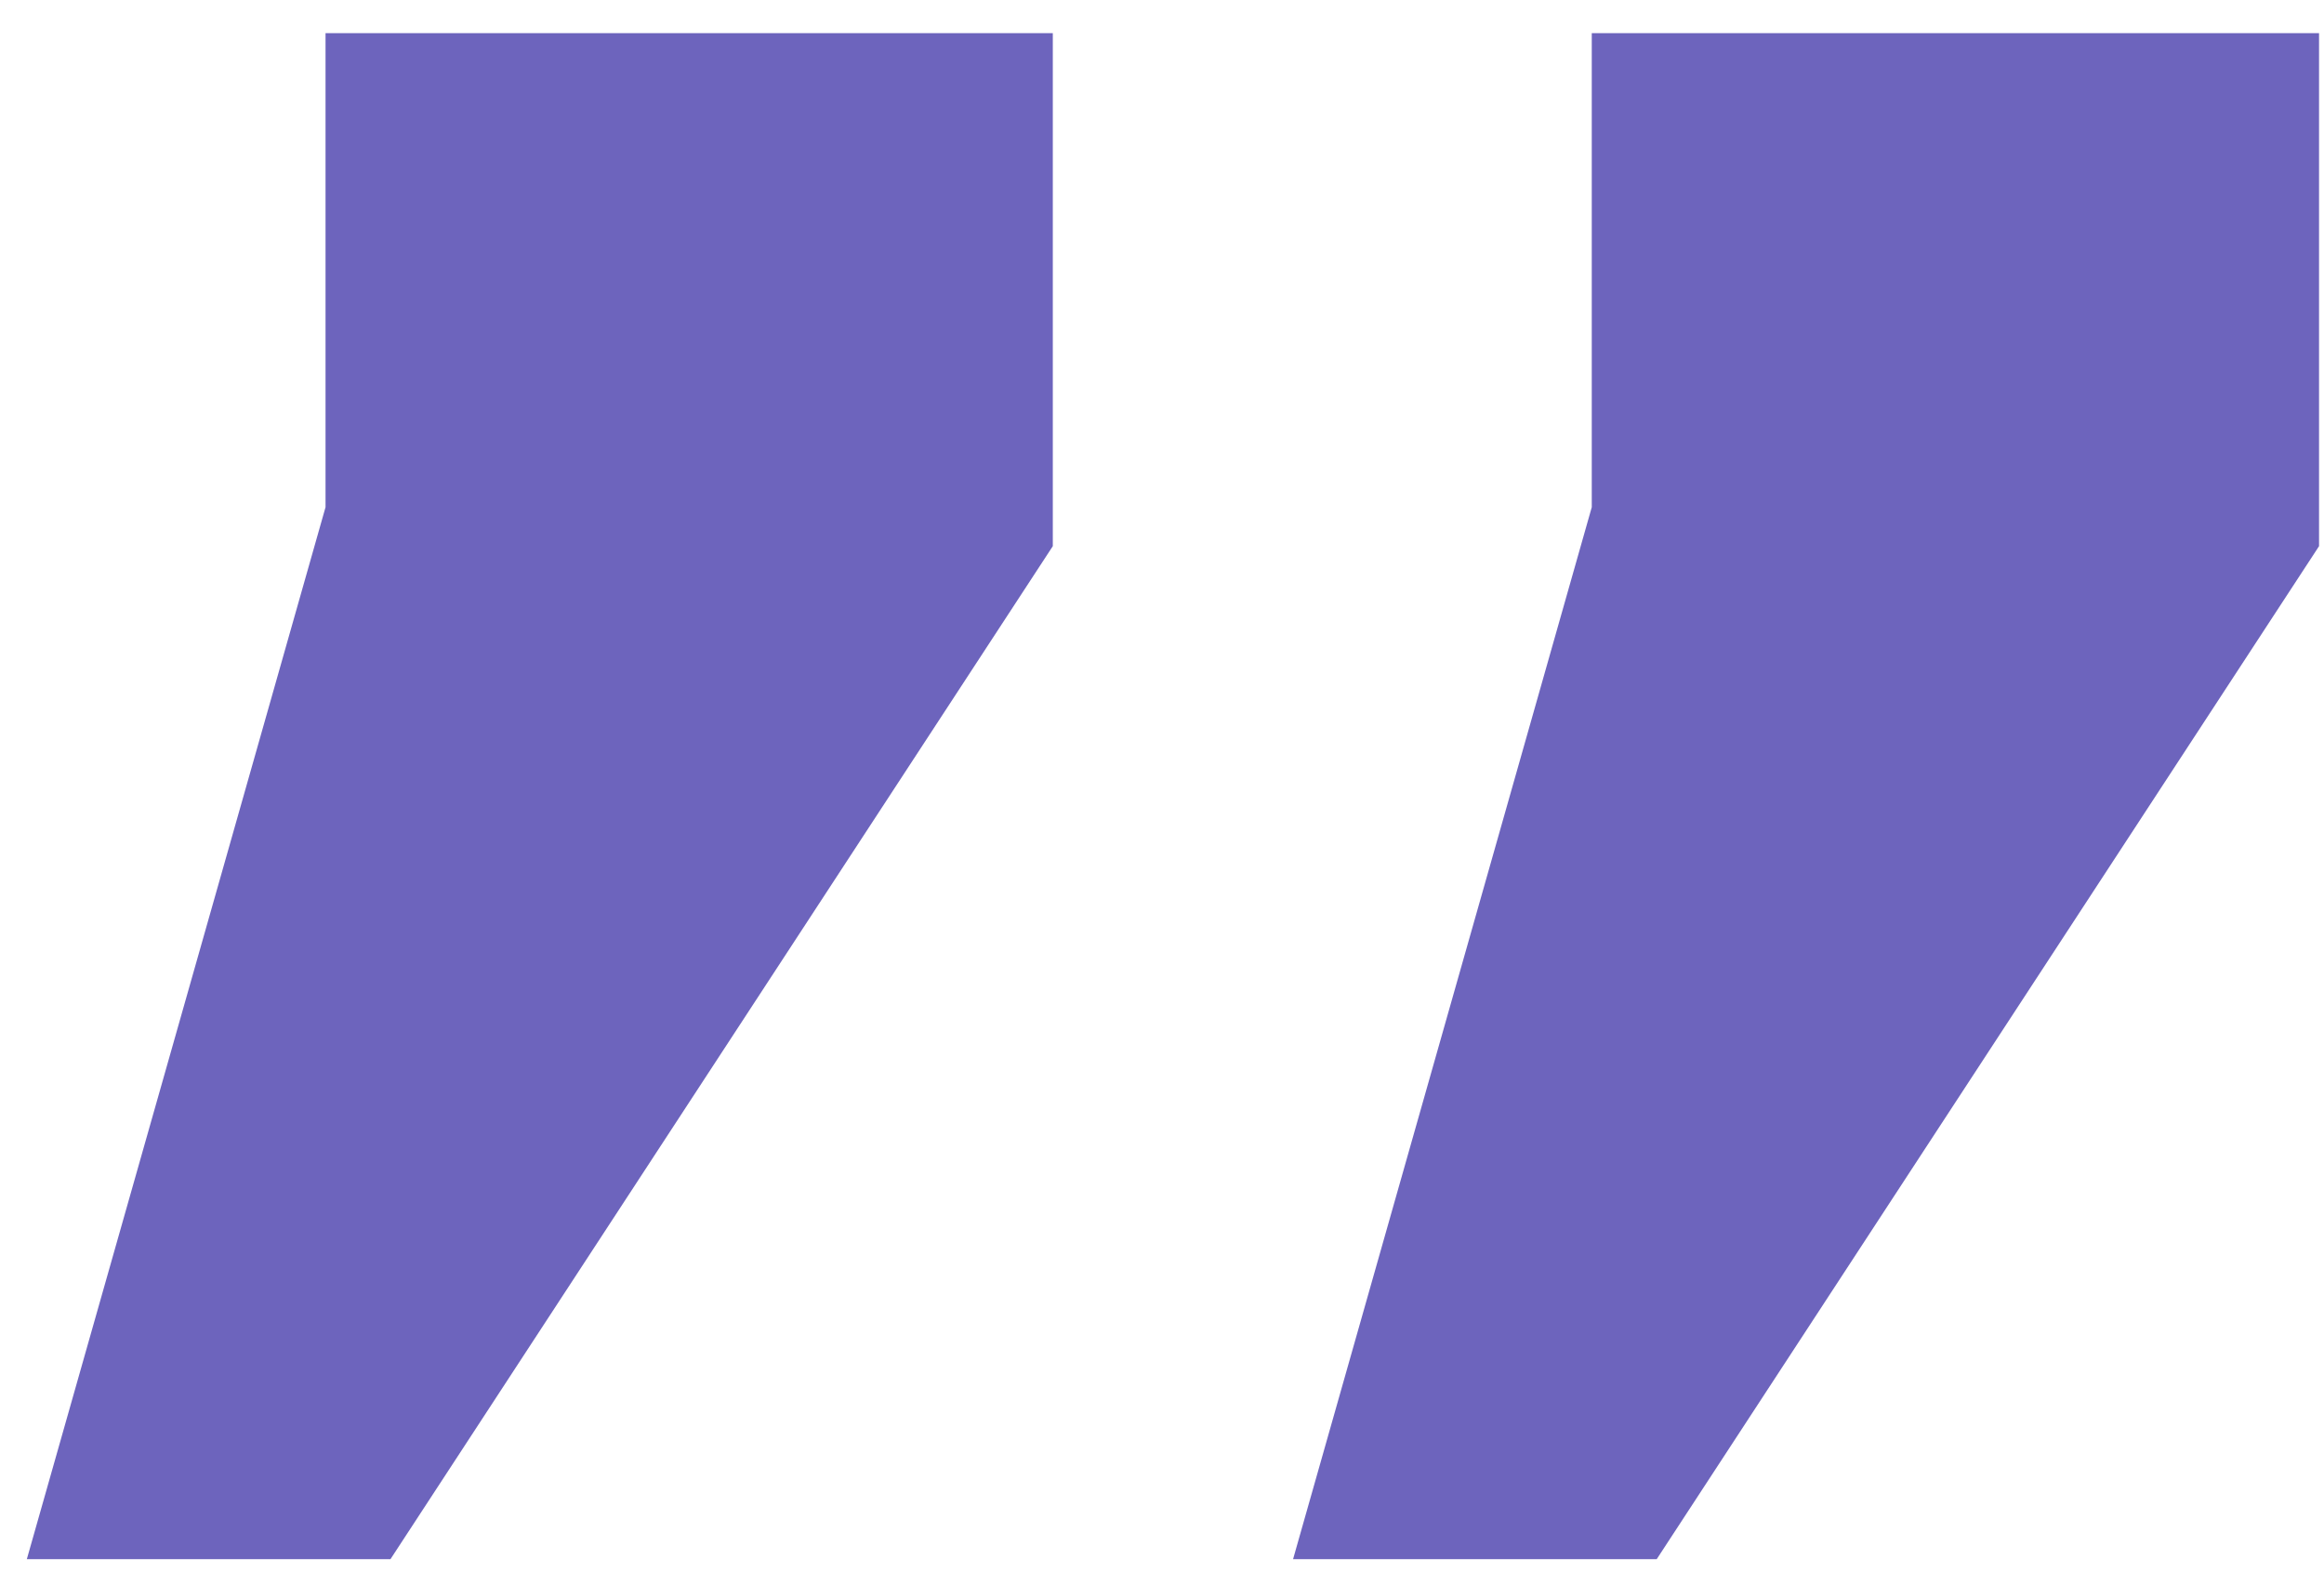<svg width="68" height="46" viewBox="0 0 68 46" fill="none" xmlns="http://www.w3.org/2000/svg">
<path d="M9.525 0.97V14.84L0.785 45.62H11.425L30.805 15.98V0.97H9.525ZM46.575 0.97V14.84L37.835 45.62H48.475L67.855 15.98V0.97H46.575Z" fill="#6D64BD"/>
</svg>
